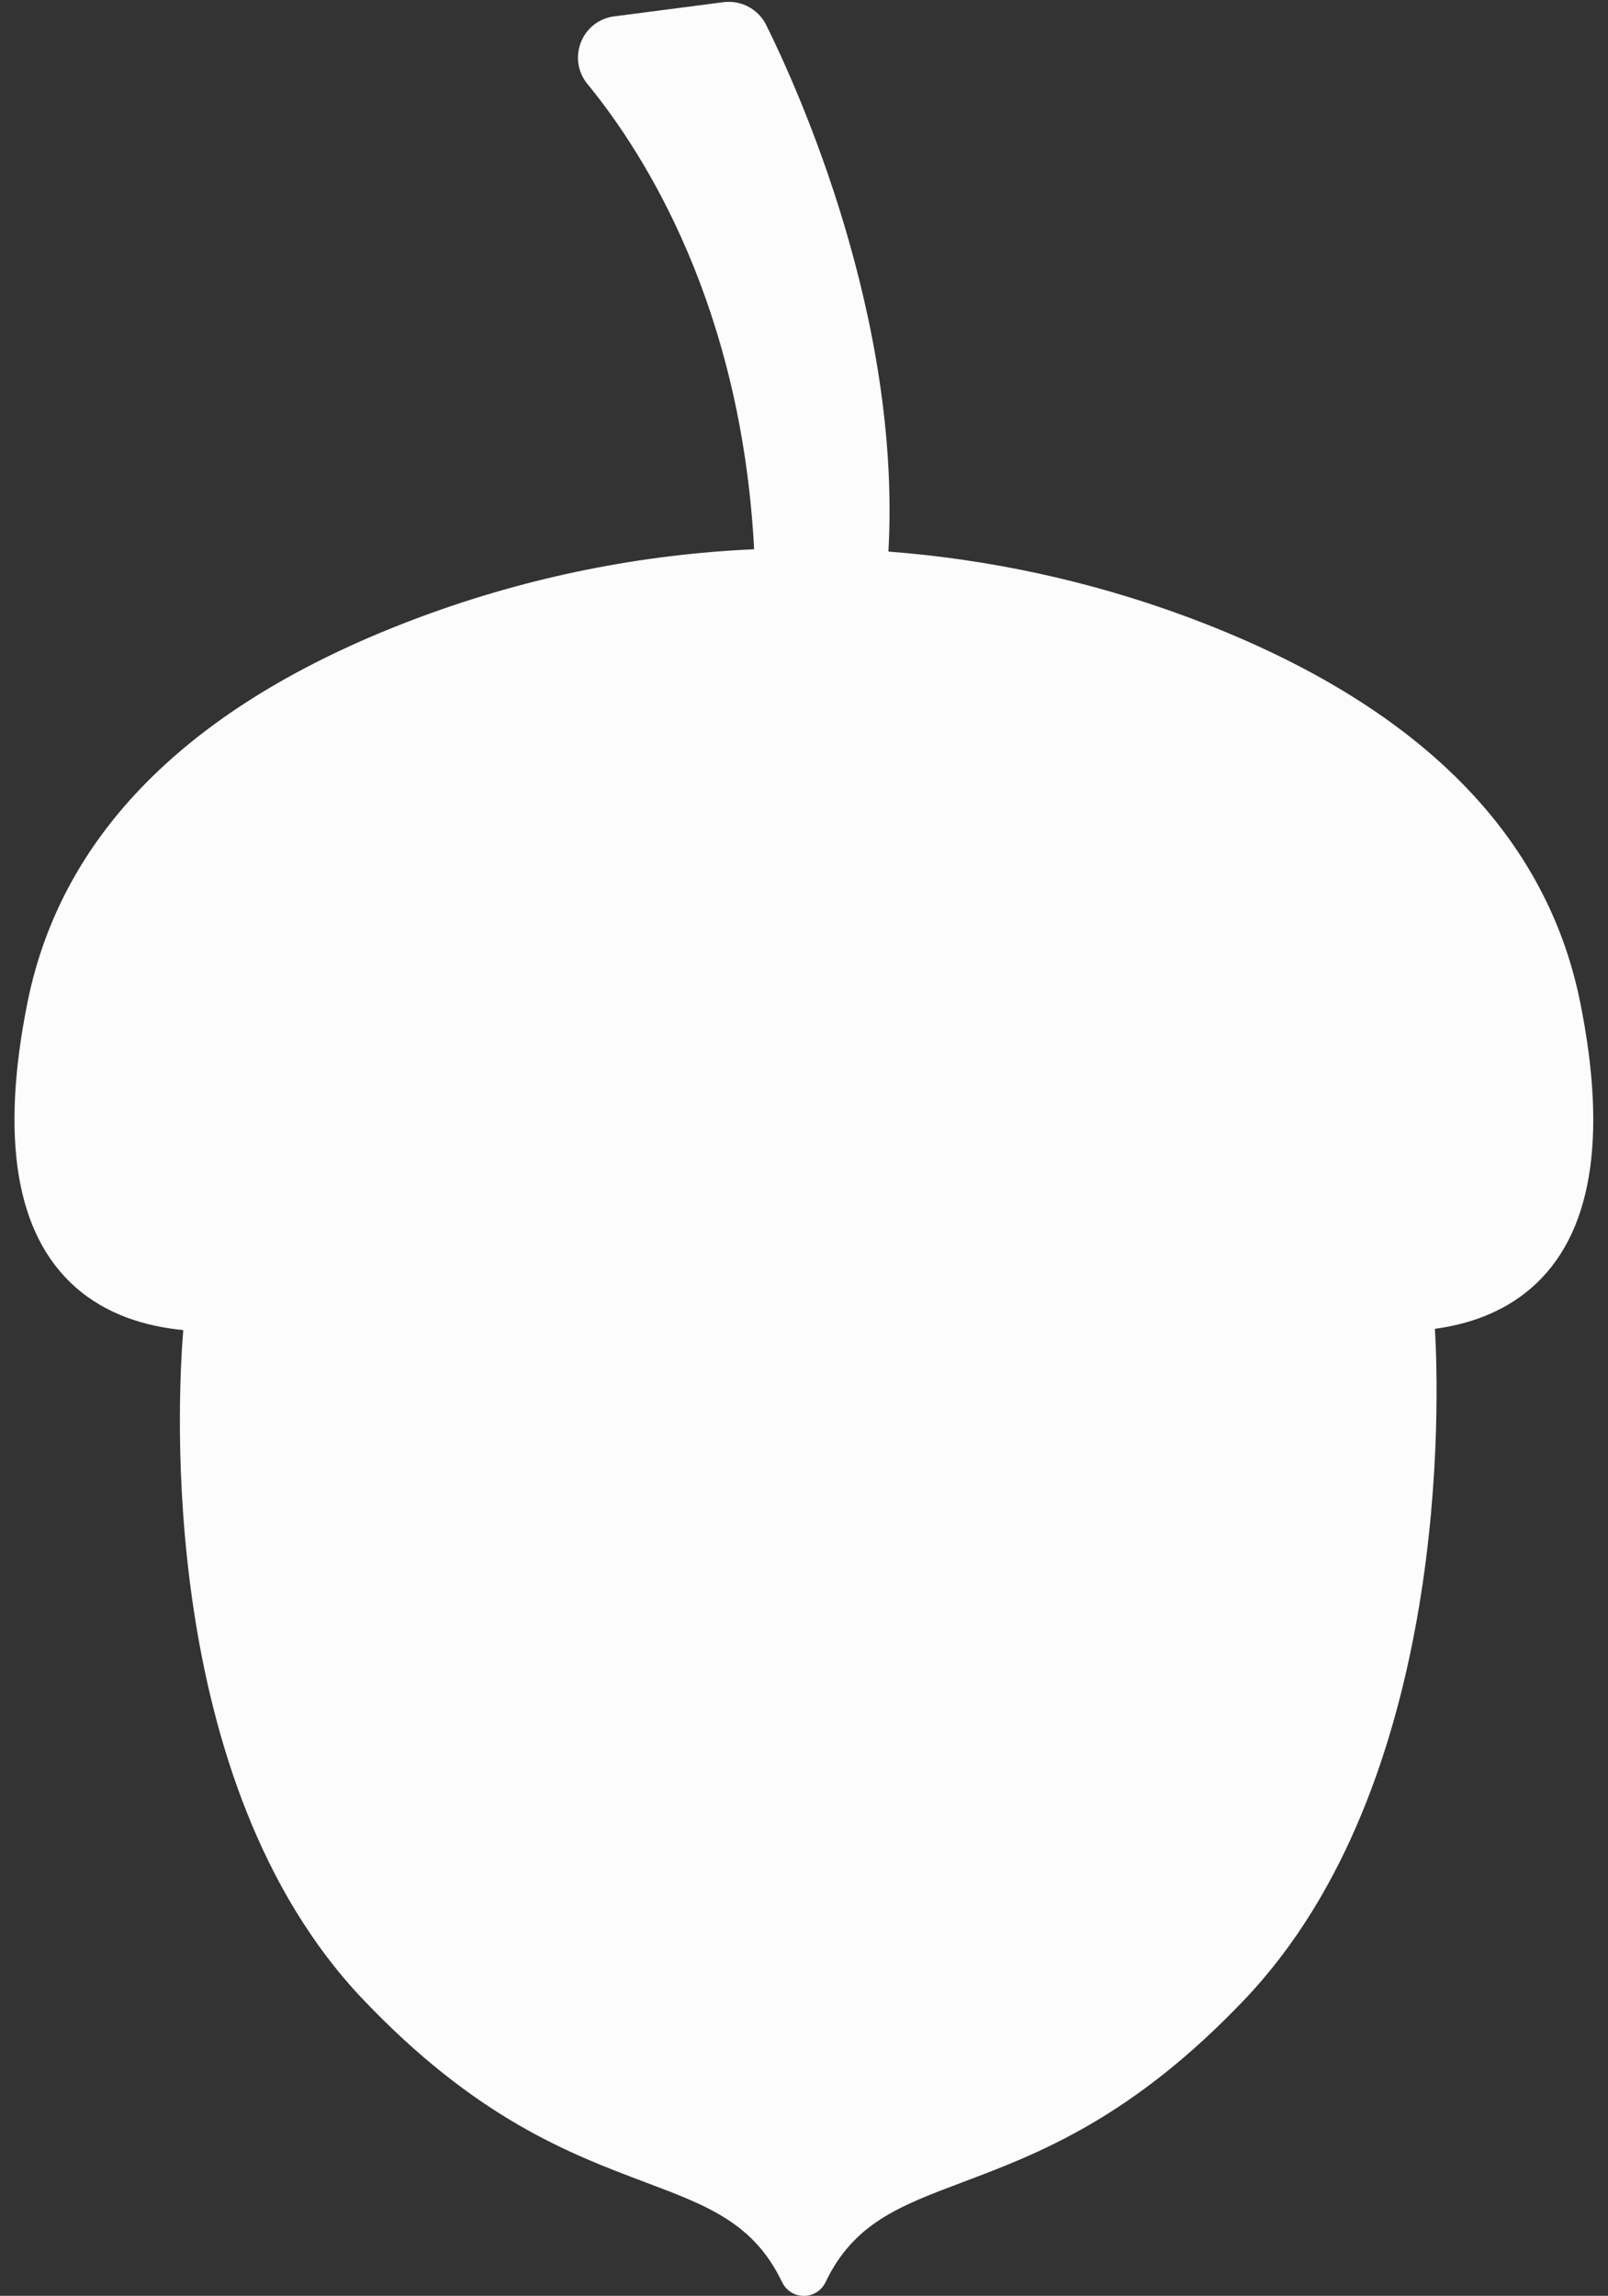 <?xml version="1.0" encoding="UTF-8" standalone="no"?><svg xmlns="http://www.w3.org/2000/svg" xmlns:xlink="http://www.w3.org/1999/xlink" fill="#fcfcfc" height="872.1" preserveAspectRatio="xMidYMid meet" version="1" viewBox="-5.5 -0.7 611.1 872.1" width="611.1" zoomAndPan="magnify"><rect x="-5.5" y="-0.7" width="611.1" height="872.1" fill="#333333" stroke="none"/><g id="change1_1"><path d="M445.048,233.417c-36.565-13.515-74.601-21.649-112.92-24.601c4.984-88.595-34.209-175.359-46.451-200.04 c-2.99-6.022-9.53-9.489-16.227-8.652l-41.467,5.383c-5.782,0.716-10.568,4.425-12.721,9.847c-2.112,5.422-1.195,11.364,2.473,15.83 c21.77,26.515,58.533,84.528,63.358,176.755c-42.783,1.914-85.368,10.406-126.157,25.477 C68.691,265.314,18.253,314.557,5.014,379.749c-10.525,51.953-4.464,88.397,18.022,108.374 c11.923,10.605,26.795,15.03,41.109,16.426c-2.112,25.757-10.208,171.531,68.143,254.068 c43.141,45.415,78.787,58.851,107.496,69.656c23.923,9.012,41.227,15.552,51.953,37.959c1.556,3.191,4.706,5.185,8.253,5.185 c3.549,0,6.699-1.994,8.255-5.224c10.725-22.368,28.029-28.908,51.994-37.92c28.668-10.805,64.353-24.241,107.455-69.656 c78.39-82.576,73.645-228.867,72.131-254.545c12.838-1.756,25.796-6.181,36.483-15.392c23.045-19.856,29.307-56.499,18.661-108.931 C581.73,314.557,531.292,265.314,445.048,233.417z"/></g></svg>